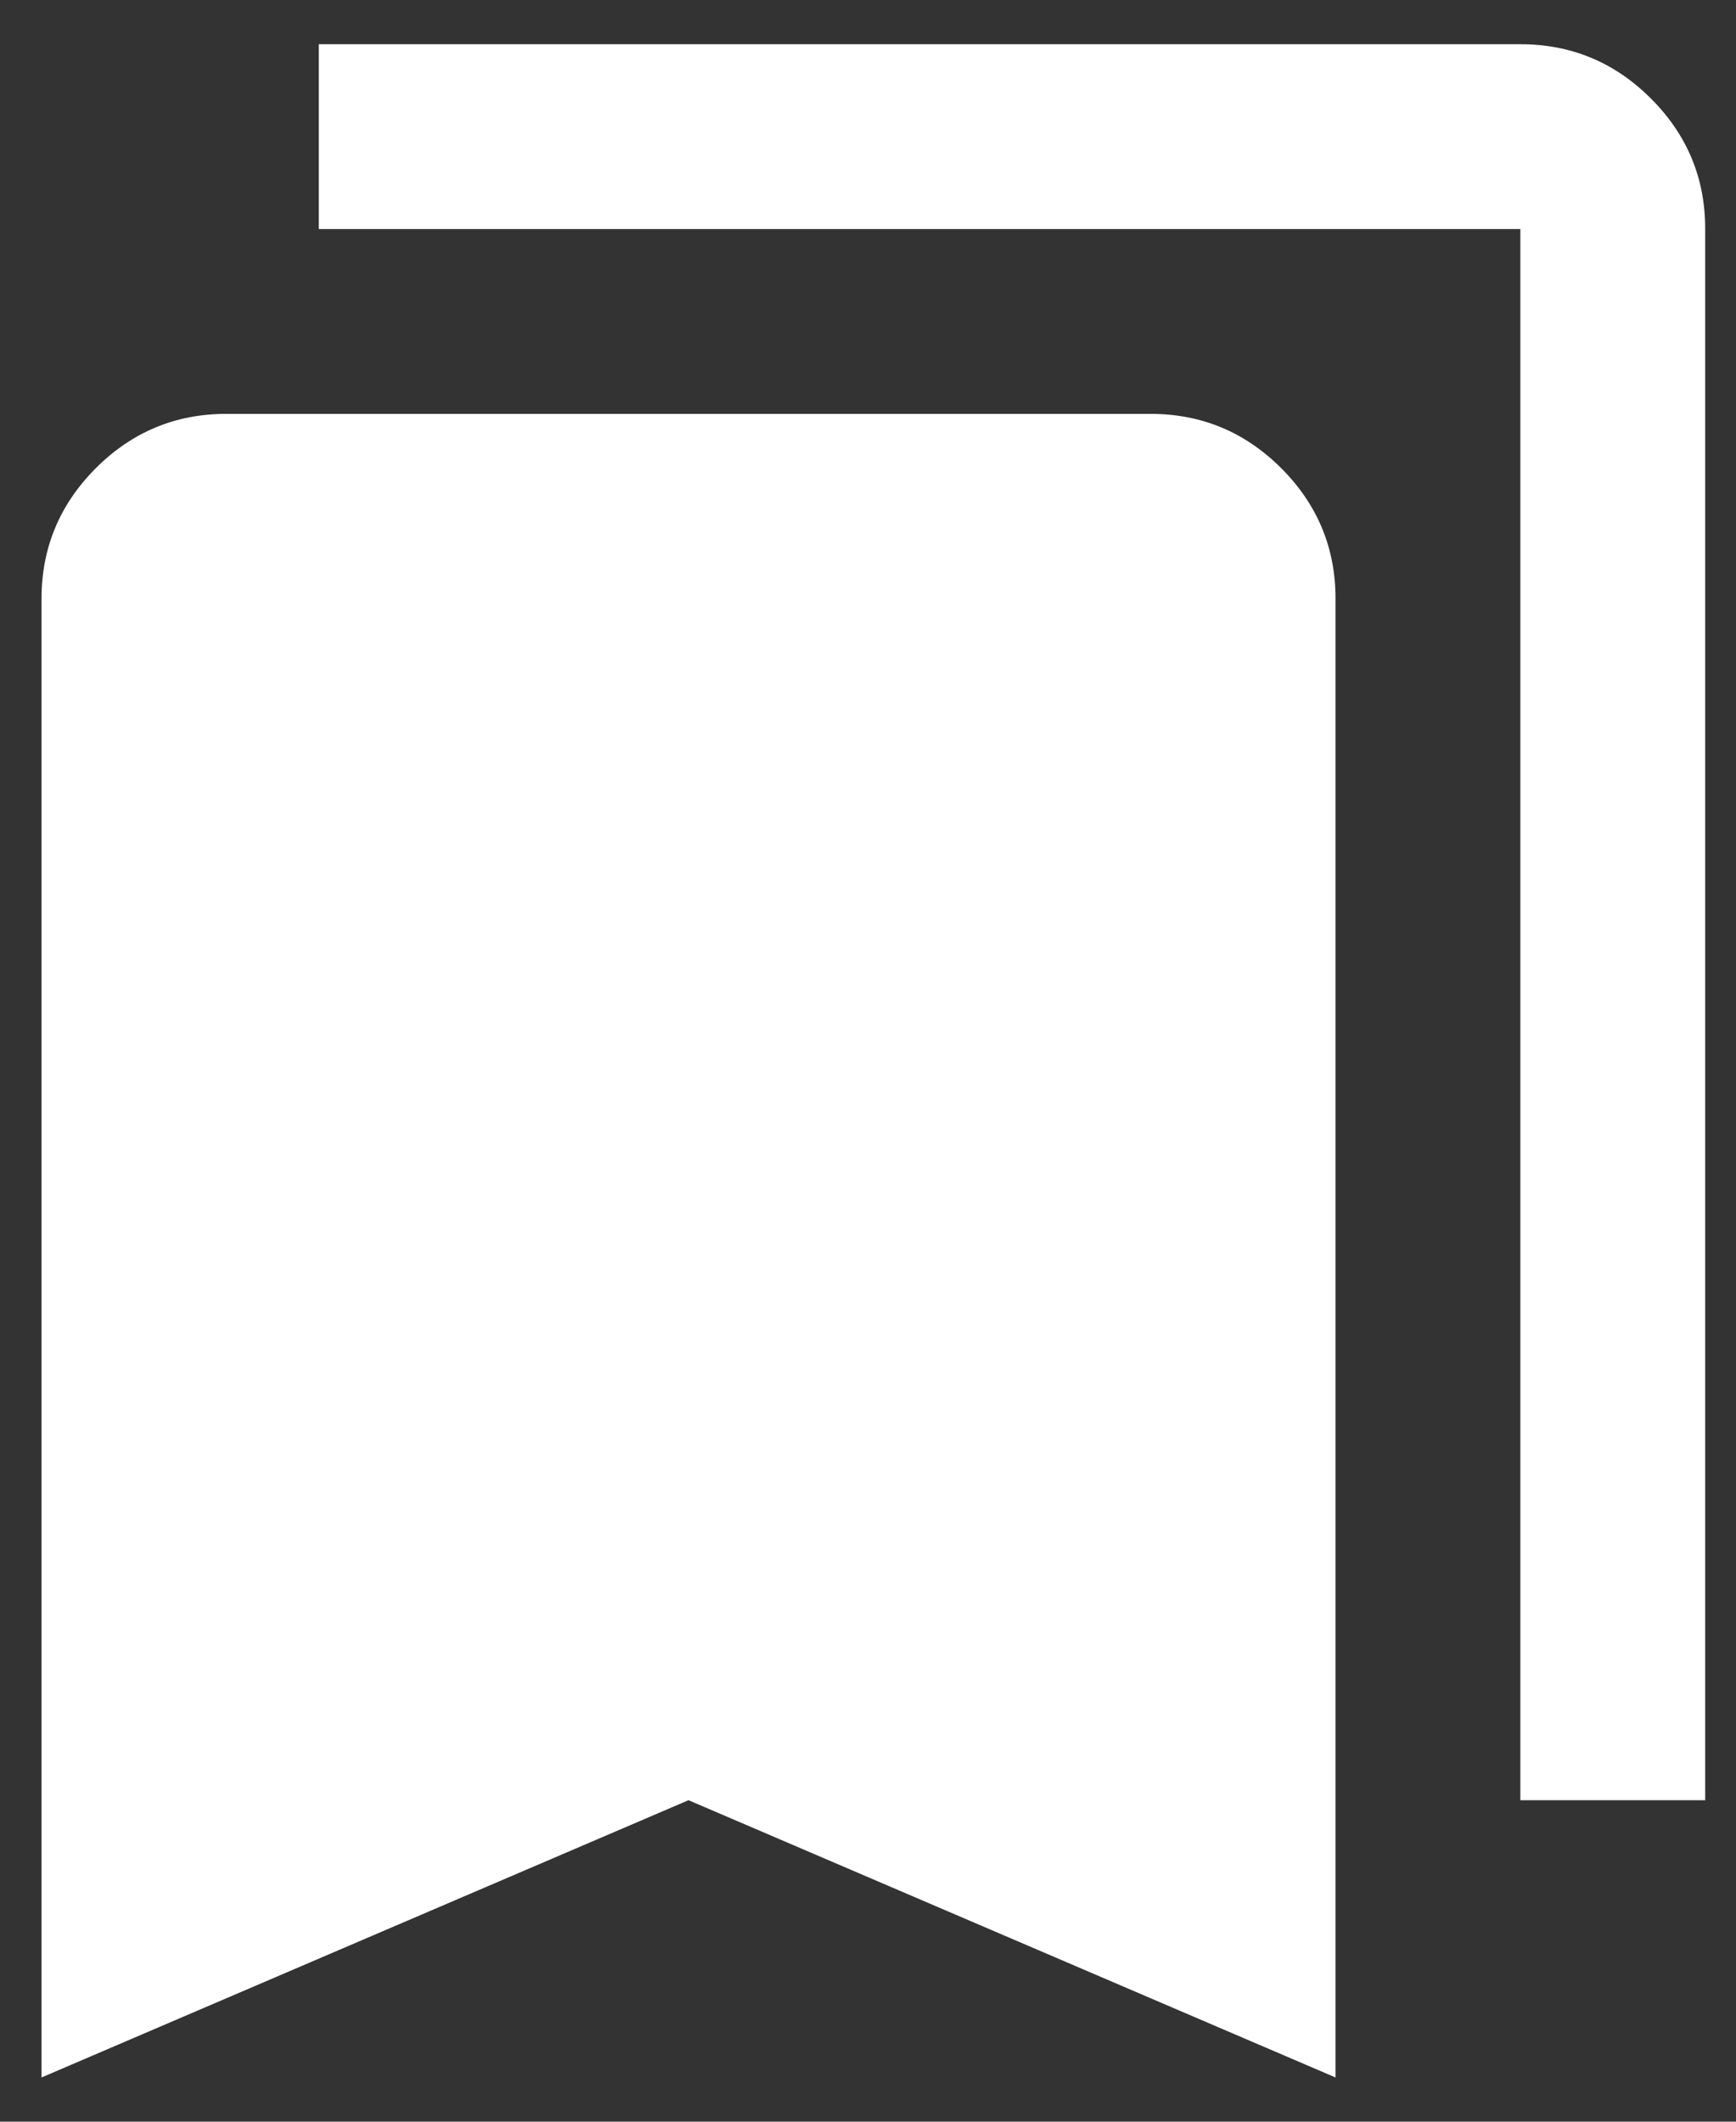 <svg width="36" height="44" viewBox="0 0 36 44" fill="none" xmlns="http://www.w3.org/2000/svg">
<rect x="0" y="0" width="36" height="44" fill="#333333" stroke="none"/>
<path d="M0.861 43.083V12.417C0.861 11.363 1.237 10.46 1.988 9.708C2.74 8.957 3.642 8.582 4.695 8.583H23.861C24.916 8.583 25.818 8.959 26.57 9.71C27.321 10.462 27.696 11.364 27.695 12.417V43.083L14.278 37.333L0.861 43.083ZM31.528 37.333V4.75H6.611V0.917H31.528C32.582 0.917 33.485 1.292 34.236 2.044C34.988 2.795 35.363 3.697 35.361 4.75V37.333H31.528Z" fill="white"/>
</svg>

